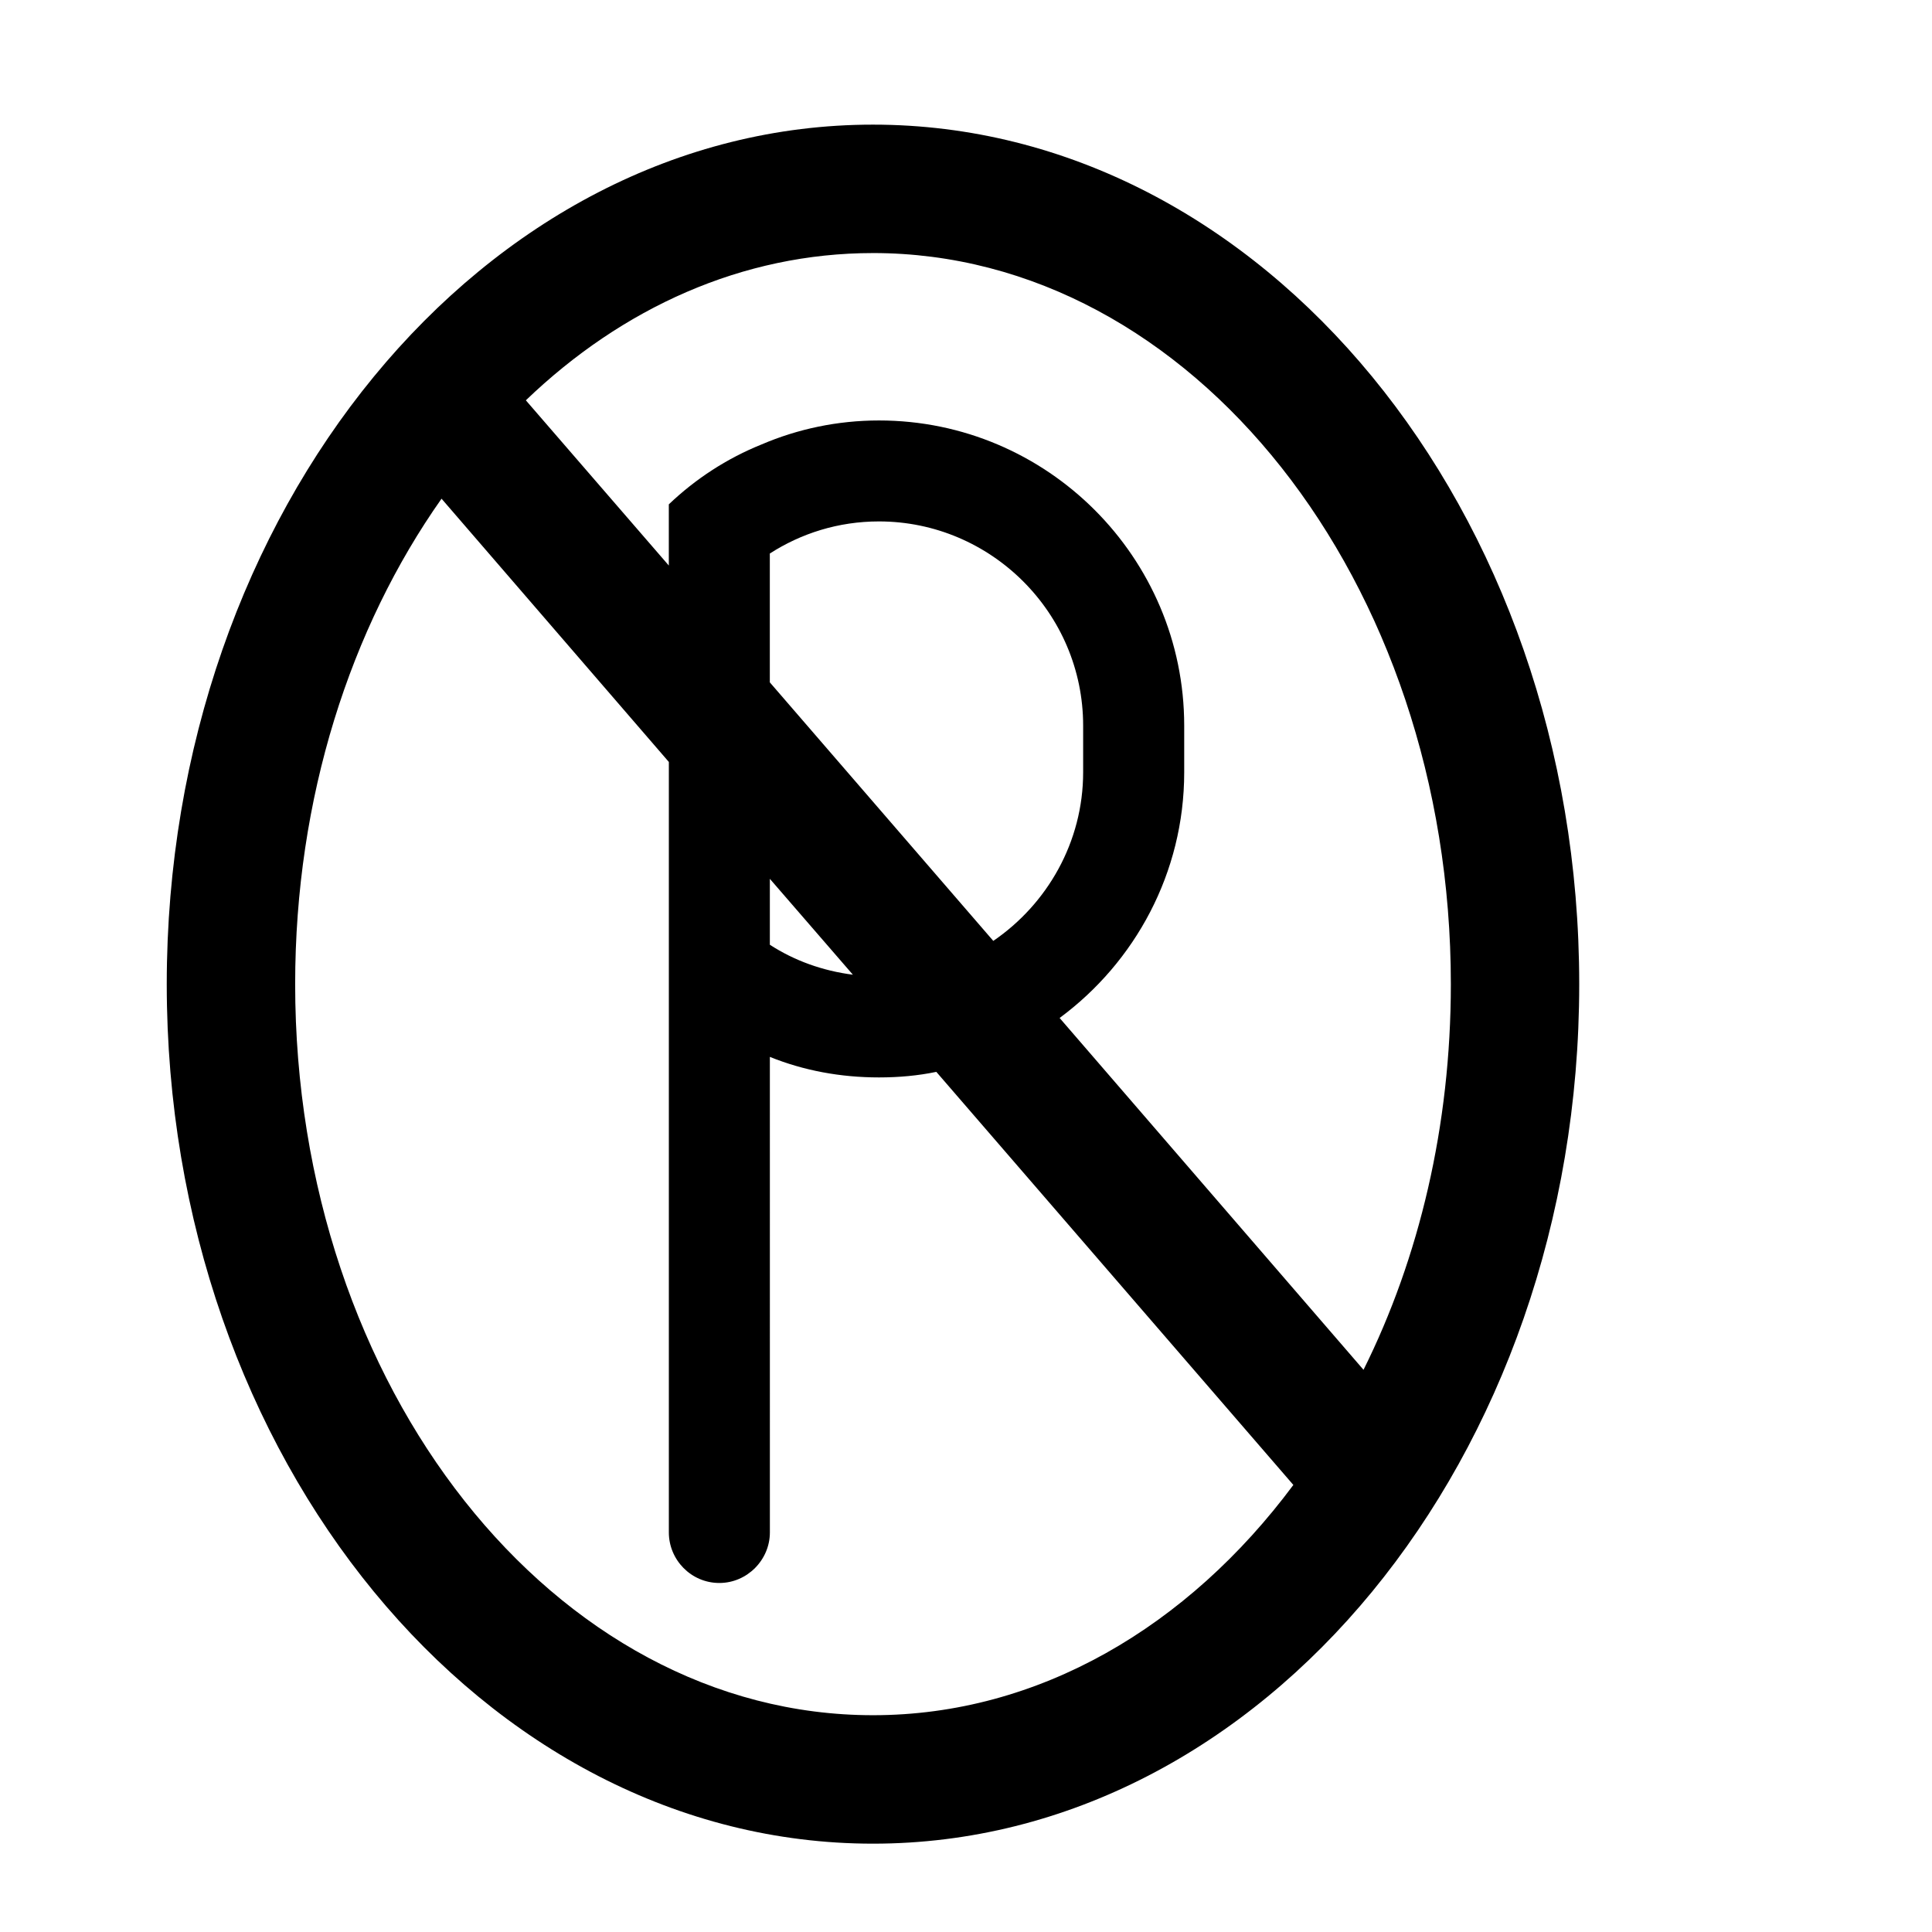 <?xml version="1.0" encoding="UTF-8"?>
<!-- Uploaded to: SVG Repo, www.svgrepo.com, Generator: SVG Repo Mixer Tools -->
<svg fill="#000000" width="800px" height="800px" version="1.1" viewBox="144 144 512 512" xmlns="http://www.w3.org/2000/svg">
 <path d="m375.35 177.03c-103.23 0-187.16 102.2-187.16 227.78 0 125.57 83.938 227.78 187.16 227.78 103.23 0 187.16-102.2 187.16-227.78 0-125.58-83.938-227.78-187.16-227.78zm0 34.031c84.402 0 153.14 86.891 153.14 193.75 0 37.543-8.398 72.59-23.145 102.2l-80.535-93.238c19.965-14.754 33.016-38.453 33.016-65.109v-12.359c0-44.586-36.305-80.879-80.887-80.879-11.004 0-21.555 2.266-31.086 6.344-9.297 3.746-17.578 9.188-24.609 15.887v16.215l-37.887-43.785c25.52-24.508 57.395-39.023 91.992-39.023zm-27.34 113.77v-34.141c8.281-5.328 18.145-8.508 28.922-8.508 29.719 0 54.113 24.277 54.113 54.113v12.359c0 18.492-9.523 34.938-23.812 44.691zm22.012 77.477c-8.055-1.031-15.539-3.746-22.004-7.941v-17.469zm5.328 196.24c-84.5 0-153.13-86.891-153.13-193.75 0-49.352 14.633-94.387 38.793-128.64l60.238 69.77v204.18c0 7.266 5.894 13.398 13.383 13.398 7.375 0 13.391-6.125 13.391-13.398l-0.004-126.02c8.957 3.621 18.711 5.441 28.922 5.441 5.219 0 10.32-0.457 15.191-1.473l94.617 109.47c-27.906 37.543-67.496 61.023-111.4 61.023z"/>
</svg>